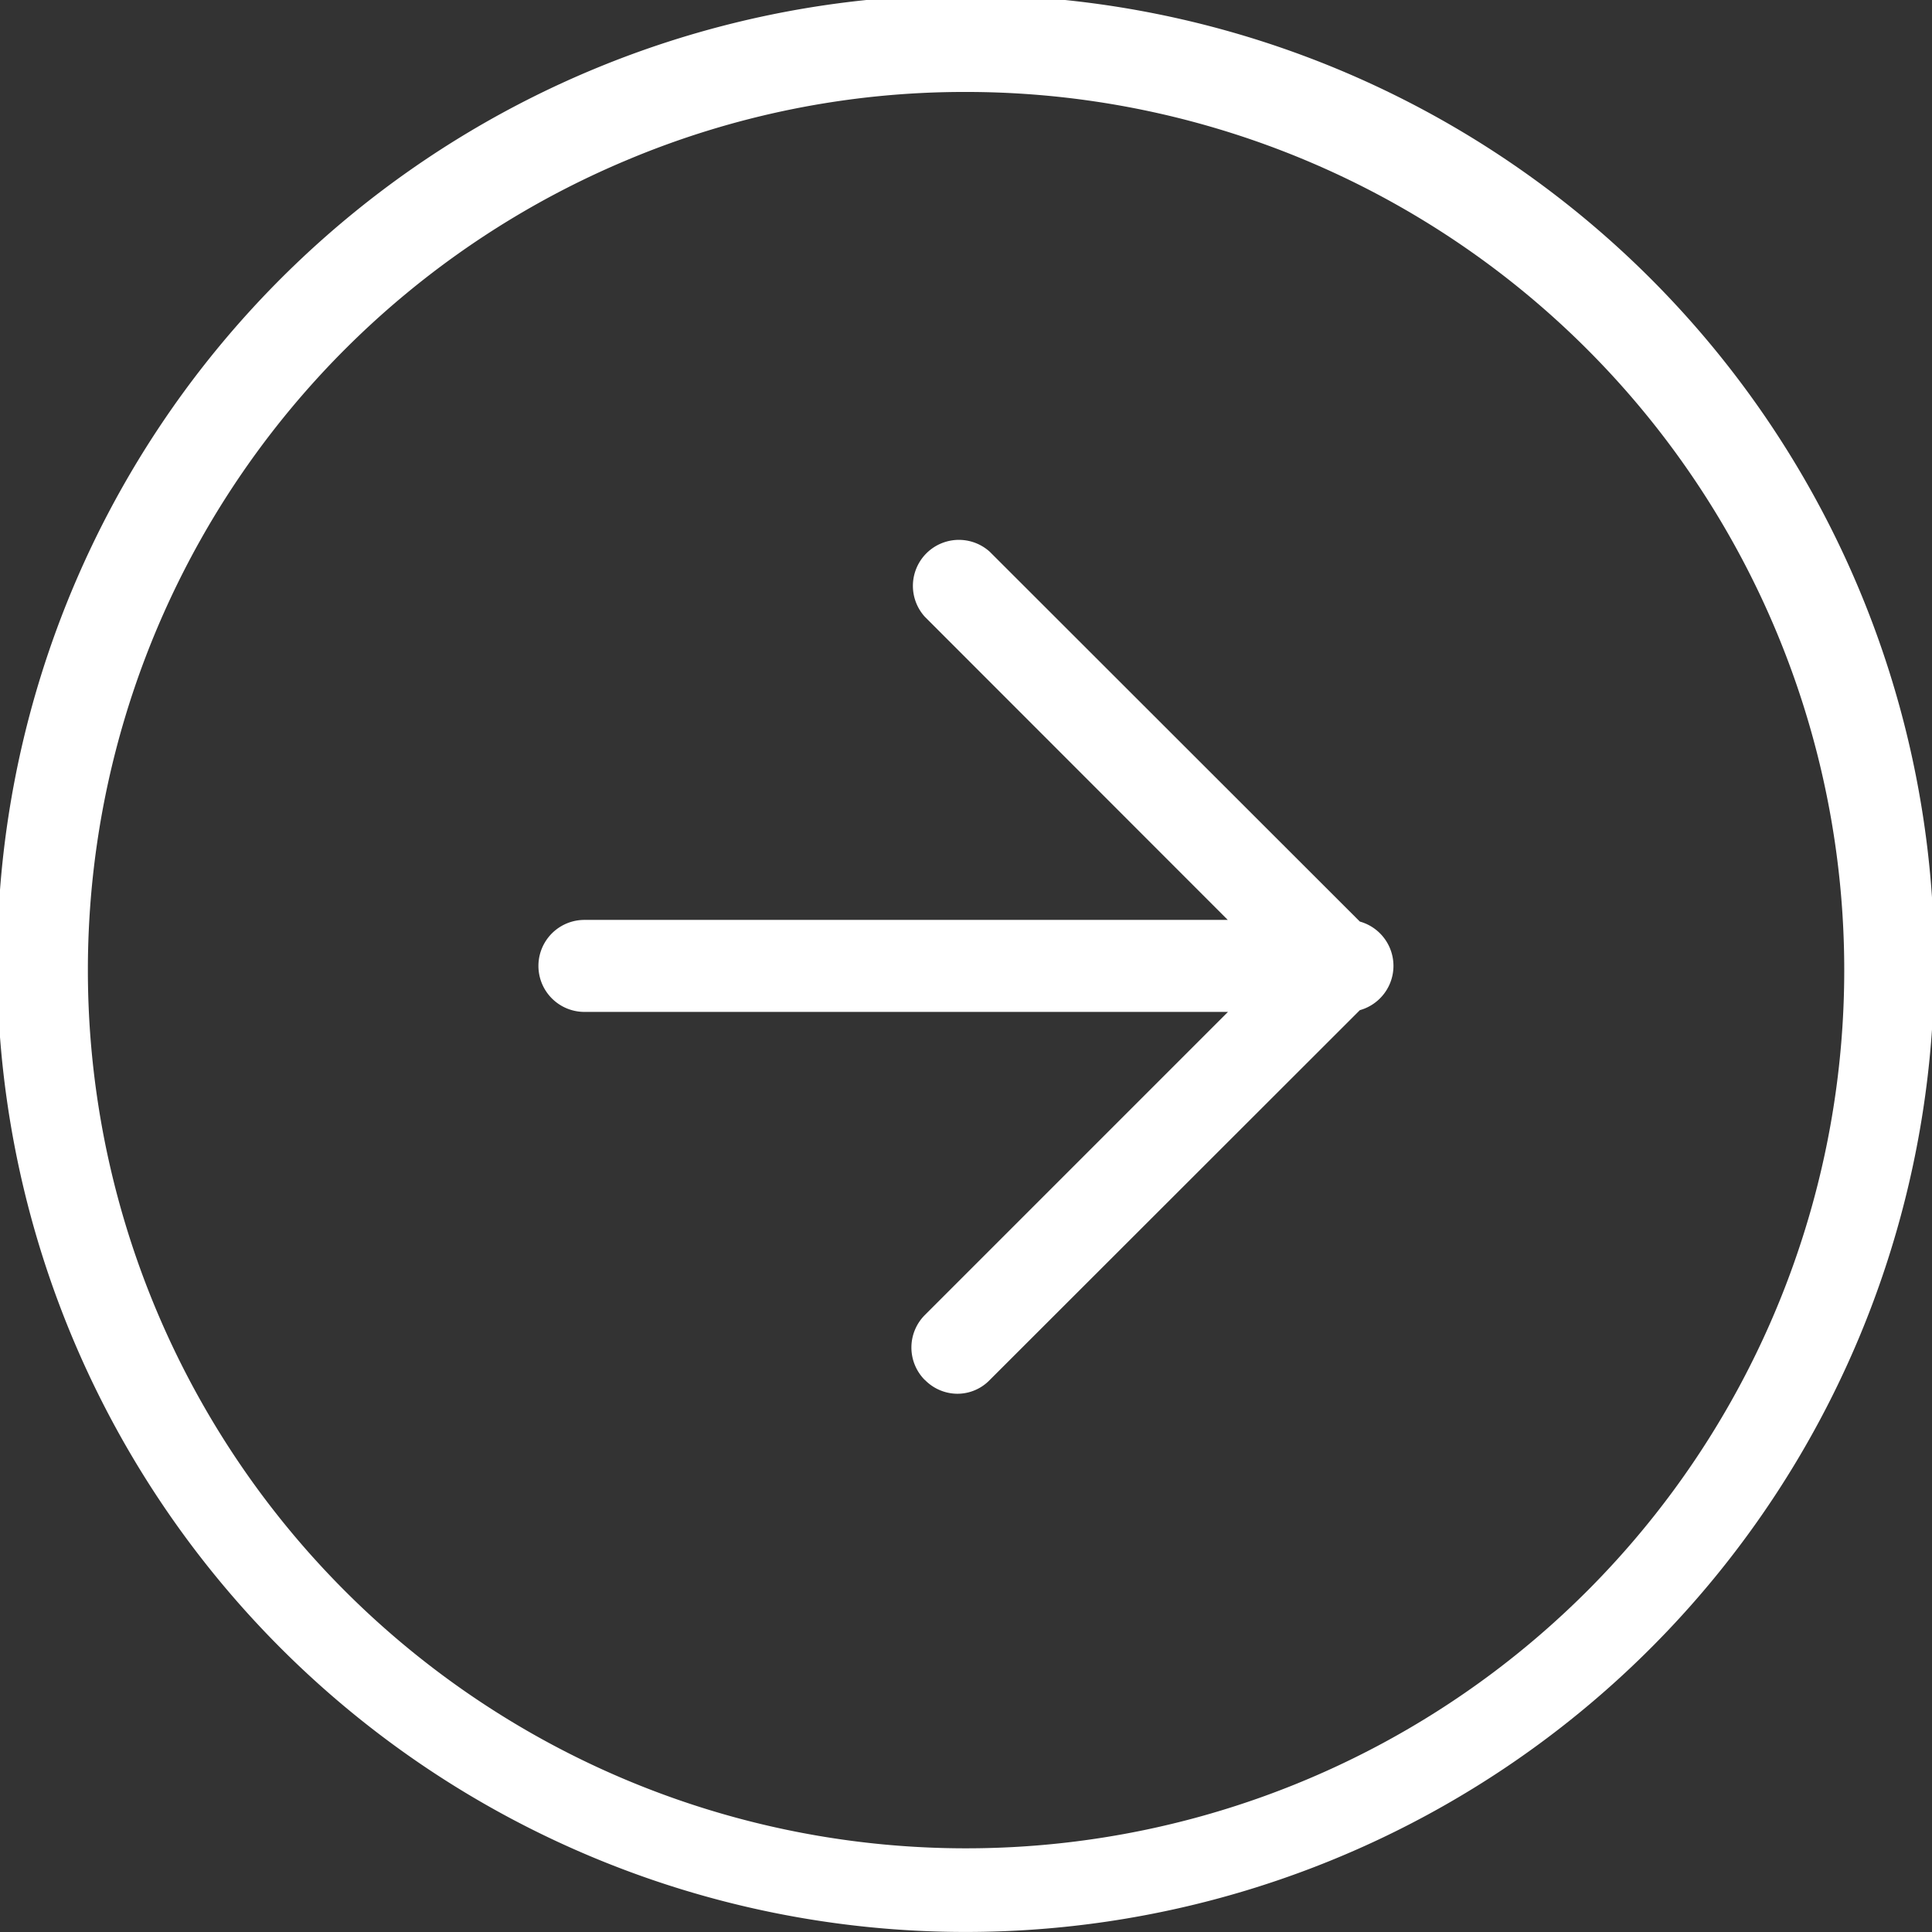 <svg xmlns="http://www.w3.org/2000/svg" width="42" height="42.001" viewBox="0 0 42 42.001">
  <rect x="0" y="0" width="42" height="42.001" fill="#333333" stroke="none"/>
  <path id="arrow" d="M20662.826,5135.351A21.055,21.055,0,1,1,20671,5137,21.036,21.036,0,0,1,20662.826,5135.351Zm.779-36.86A19.091,19.091,0,1,0,20671,5097,18.91,18.91,0,0,0,20663.605,5098.491Zm6.5,26.51a1,1,0,0,1,0-1.412l6.59-6.59h-13.99a1,1,0,1,1,0-2h13.986l-6.586-6.59a1,1,0,0,1,1.412-1.413l8.045,8.039a1,1,0,0,1,0,1.926l-8.045,8.039a.977.977,0,0,1-.707.3A.992.992,0,0,1,20670.107,5125Z" transform="translate(-20650 -5095.001)" fill="#fff"/>
</svg>
